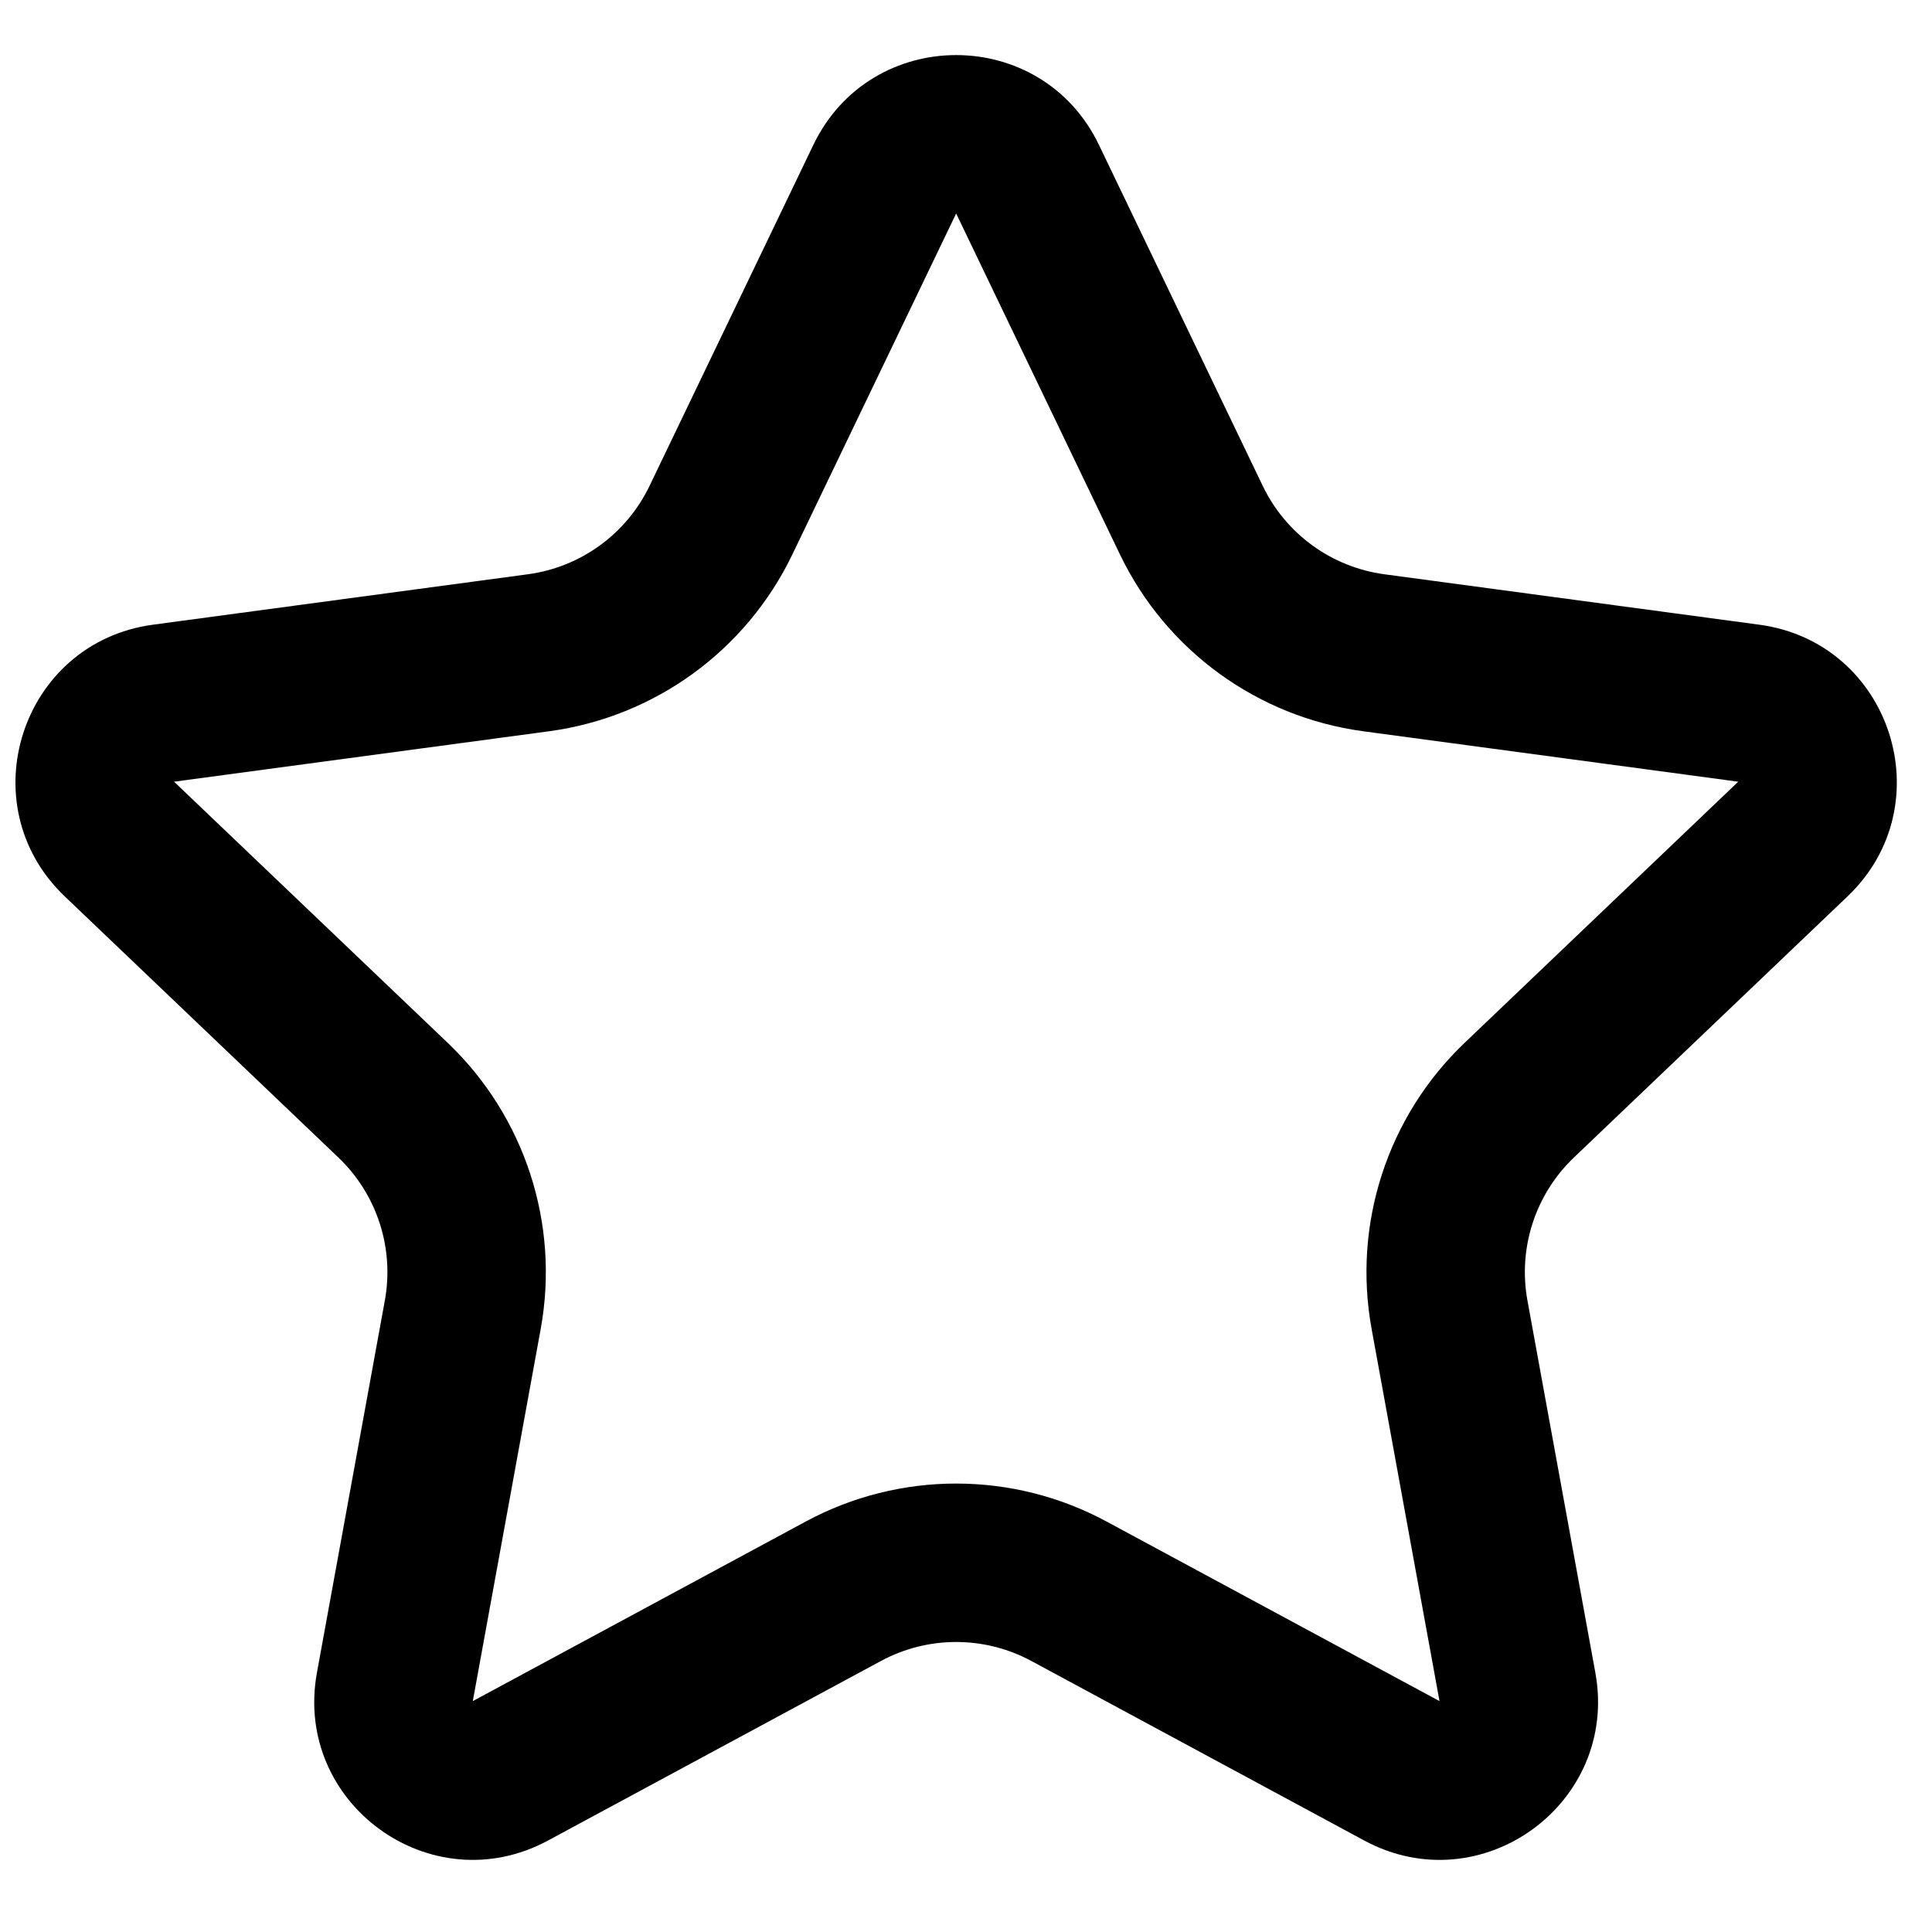 <?xml version="1.0" encoding="UTF-8"?>
<!-- Uploaded to: SVG Repo, www.svgrepo.com, Generator: SVG Repo Mixer Tools -->
<svg width="800px" height="800px" version="1.1" viewBox="144 144 512 512" xmlns="http://www.w3.org/2000/svg">
 <defs>
  <clipPath id="a">
   <path d="m148.09 158h498.91v479h-498.91z"/>
  </clipPath>
 </defs>
 <g clip-path="url(#a)">
  <path d="m440.8 290.94-43.41-90.363-43.41 90.363c-12.242 25.48-36.48 43.09-64.496 46.855l-99.355 13.363 72.527 69.215c20.449 19.512 29.707 48.008 24.633 75.816l-17.992 98.621 88.234-47.59c24.879-13.418 54.84-13.418 79.719 0l88.234 47.59-17.992-98.621c-5.074-27.809 4.184-56.305 24.633-75.816l72.527-69.215-99.355-13.363c-28.016-3.766-52.254-21.375-64.496-46.855zm-5.566-108.54c-15.246-31.738-60.438-31.738-75.688 0l-43.41 90.363c-6.121 12.738-18.242 21.543-32.25 23.426l-99.352 13.363c-34.898 4.695-48.863 47.676-23.391 71.984l72.527 69.211c10.223 9.758 14.852 24.004 12.316 37.906l-17.996 98.625c-6.316 34.637 30.242 61.203 61.234 44.484l88.234-47.586c12.441-6.707 27.422-6.707 39.859 0l88.234 47.586c30.992 16.719 67.551-9.848 61.234-44.484l-17.996-98.625c-2.535-13.902 2.094-28.148 12.32-37.906l72.523-69.211c25.473-24.309 11.508-67.289-23.387-71.984l-99.355-13.363c-14.008-1.883-26.129-10.688-32.25-23.426z" fill-rule="evenodd"/>
 </g>
</svg>
